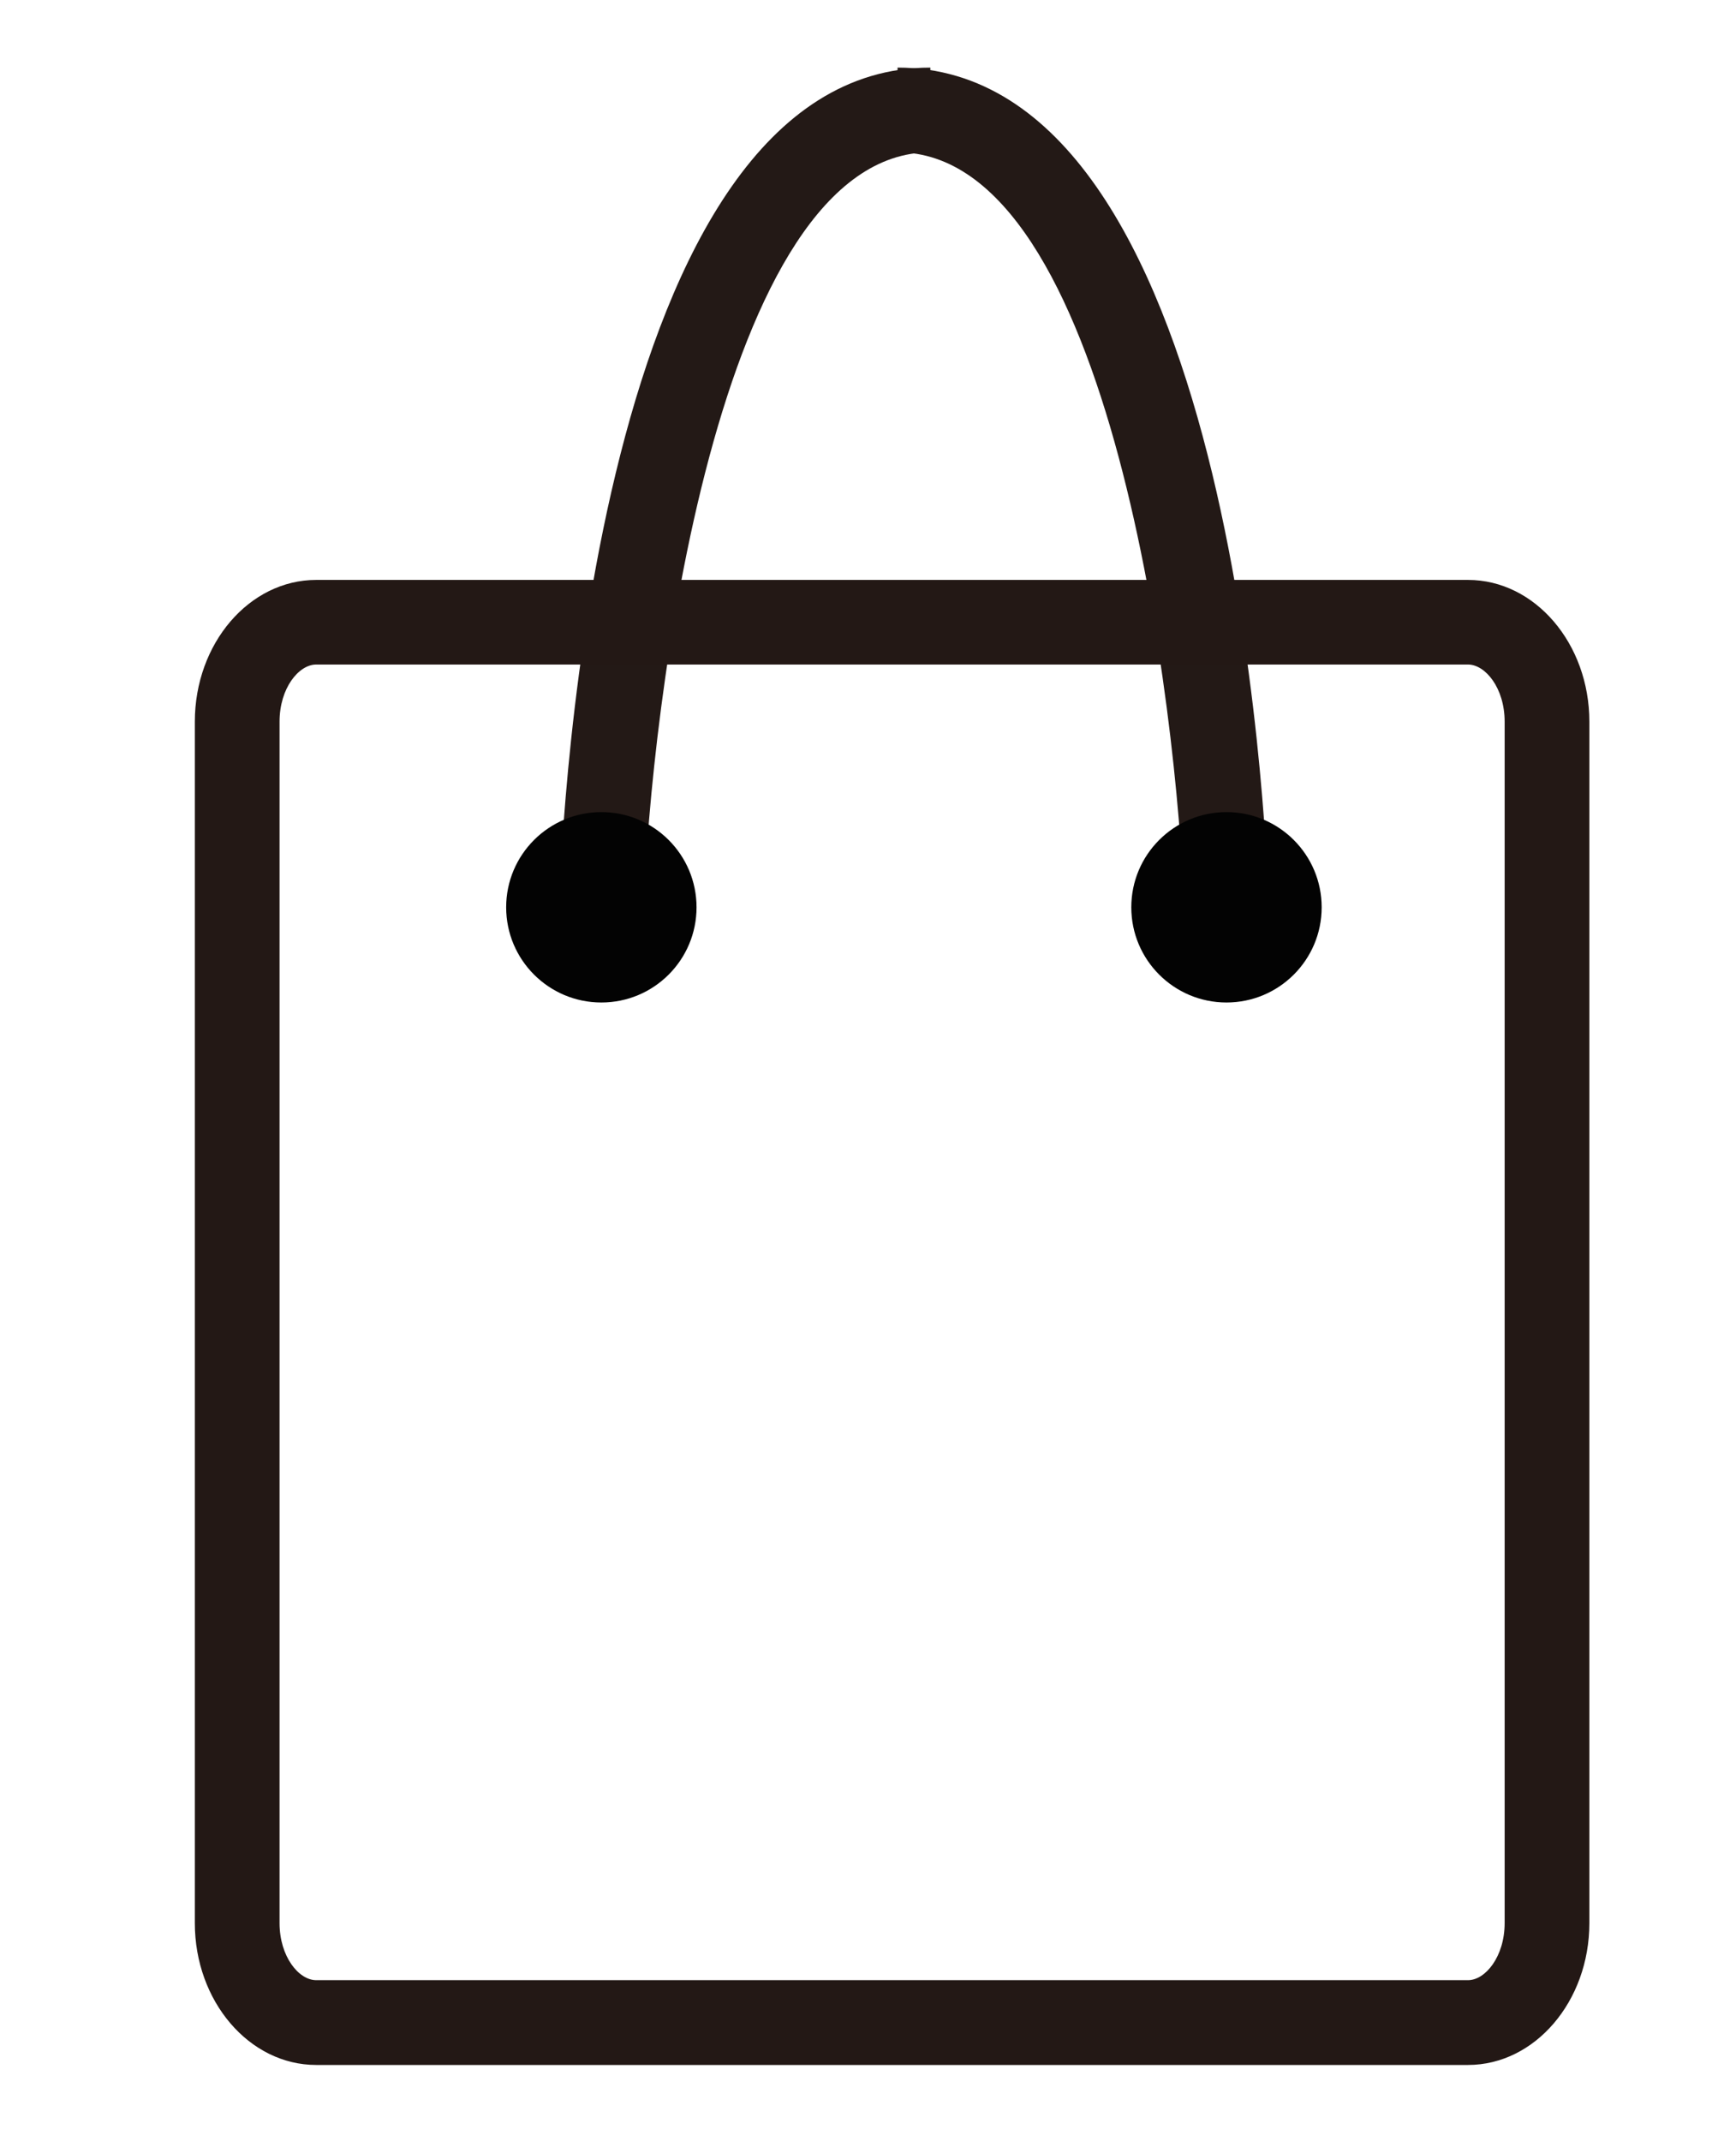 <?xml version="1.0" encoding="utf-8"?>
<!-- Generator: Adobe Illustrator 16.0.0, SVG Export Plug-In . SVG Version: 6.00 Build 0)  -->
<!DOCTYPE svg PUBLIC "-//W3C//DTD SVG 1.1//EN" "http://www.w3.org/Graphics/SVG/1.1/DTD/svg11.dtd">
<svg version="1.1" id="Layer_1" xmlns="http://www.w3.org/2000/svg" xmlns:xlink="http://www.w3.org/1999/xlink" x="0px" y="0px"
	 width="30px" height="37px" viewBox="0 0 30 37" enable-background="new 0 0 30 37" xml:space="preserve">
<g>
	<path fill="#231916" d="M11.123,15.701l-1.462-0.048c0.048-1.482,0.638-14.484,6.416-14.485v1.464
		C12.384,2.632,11.235,12.311,11.123,15.701z"/>
	<path fill="#231916" d="M20.464,15.701c-0.111-3.39-1.26-13.069-4.953-13.069V1.168c5.778,0.001,6.367,13.003,6.416,14.485
		L20.464,15.701z"/>
	<path fill="#231815" d="M25.369,35.682H5.464c-1.156,0-2.097-1.1-2.097-2.451v-20.76c0-1.352,0.941-2.45,2.097-2.45h19.905
		c1.156,0,2.097,1.099,2.097,2.45v20.76C27.466,34.582,26.525,35.682,25.369,35.682z M5.464,11.483c-0.3,0-0.633,0.406-0.633,0.987
		v20.76c0,0.581,0.333,0.987,0.633,0.987h19.905c0.299,0,0.633-0.406,0.633-0.987v-20.76c0-0.582-0.334-0.987-0.633-0.987H5.464z"/>
	<circle fill="#030303" cx="10.392" cy="15.678" r="1.645"/>
	<circle fill="#030303" cx="21.195" cy="15.678" r="1.645"/>
</g>
</svg>
